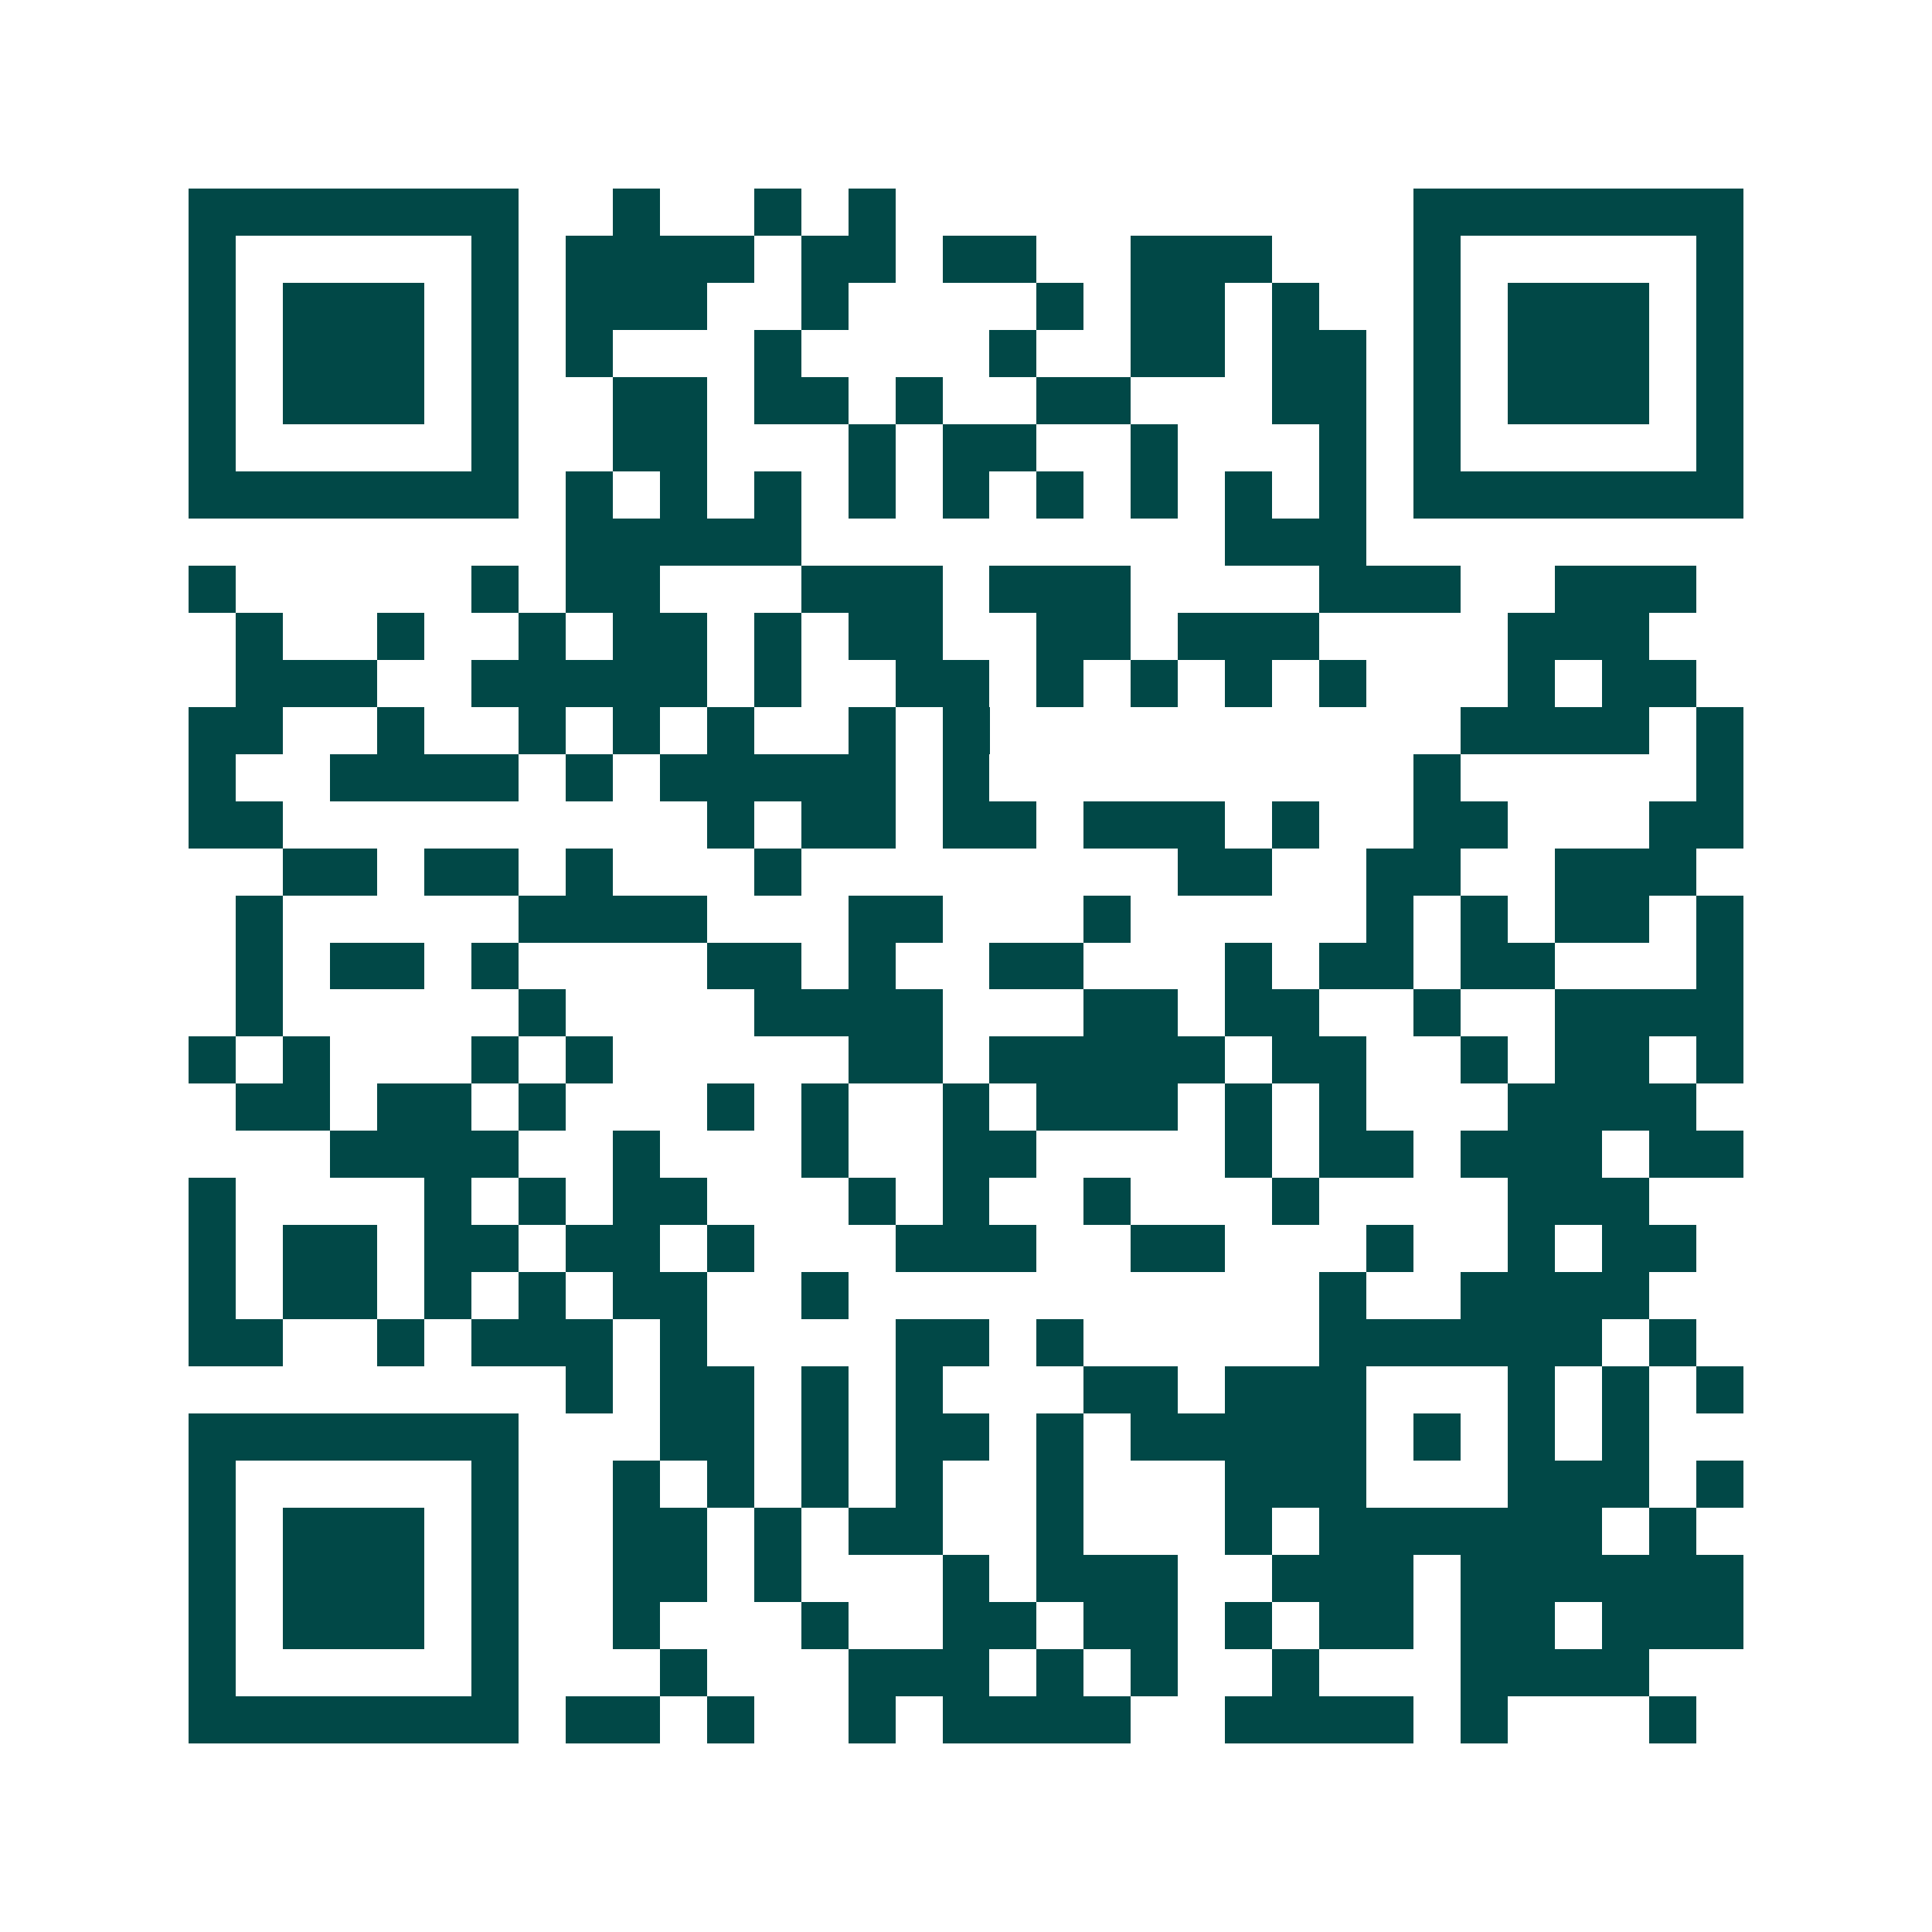<svg xmlns="http://www.w3.org/2000/svg" width="200" height="200" viewBox="0 0 41 41" shape-rendering="crispEdges"><path fill="#ffffff" d="M0 0h41v41H0z"/><path stroke="#014847" d="M4 4.5h7m2 0h1m2 0h1m1 0h1m11 0h7M4 5.5h1m5 0h1m1 0h4m1 0h2m1 0h2m2 0h3m3 0h1m5 0h1M4 6.5h1m1 0h3m1 0h1m1 0h3m2 0h1m4 0h1m1 0h2m1 0h1m2 0h1m1 0h3m1 0h1M4 7.5h1m1 0h3m1 0h1m1 0h1m3 0h1m4 0h1m2 0h2m1 0h2m1 0h1m1 0h3m1 0h1M4 8.5h1m1 0h3m1 0h1m2 0h2m1 0h2m1 0h1m2 0h2m3 0h2m1 0h1m1 0h3m1 0h1M4 9.5h1m5 0h1m2 0h2m3 0h1m1 0h2m2 0h1m3 0h1m1 0h1m5 0h1M4 10.5h7m1 0h1m1 0h1m1 0h1m1 0h1m1 0h1m1 0h1m1 0h1m1 0h1m1 0h1m1 0h7M12 11.5h5m9 0h3M4 12.5h1m5 0h1m1 0h2m3 0h3m1 0h3m4 0h3m2 0h3M5 13.5h1m2 0h1m2 0h1m1 0h2m1 0h1m1 0h2m2 0h2m1 0h3m4 0h3M5 14.5h3m2 0h5m1 0h1m2 0h2m1 0h1m1 0h1m1 0h1m1 0h1m3 0h1m1 0h2M4 15.5h2m2 0h1m2 0h1m1 0h1m1 0h1m2 0h1m1 0h1m10 0h4m1 0h1M4 16.5h1m2 0h4m1 0h1m1 0h5m1 0h1m9 0h1m5 0h1M4 17.5h2m9 0h1m1 0h2m1 0h2m1 0h3m1 0h1m2 0h2m3 0h2M6 18.5h2m1 0h2m1 0h1m3 0h1m8 0h2m2 0h2m2 0h3M5 19.5h1m5 0h4m3 0h2m3 0h1m5 0h1m1 0h1m1 0h2m1 0h1M5 20.5h1m1 0h2m1 0h1m4 0h2m1 0h1m2 0h2m3 0h1m1 0h2m1 0h2m3 0h1M5 21.5h1m5 0h1m4 0h4m3 0h2m1 0h2m2 0h1m2 0h4M4 22.5h1m1 0h1m3 0h1m1 0h1m5 0h2m1 0h5m1 0h2m2 0h1m1 0h2m1 0h1M5 23.5h2m1 0h2m1 0h1m3 0h1m1 0h1m2 0h1m1 0h3m1 0h1m1 0h1m3 0h4M7 24.5h4m2 0h1m3 0h1m2 0h2m4 0h1m1 0h2m1 0h3m1 0h2M4 25.5h1m4 0h1m1 0h1m1 0h2m3 0h1m1 0h1m2 0h1m3 0h1m4 0h3M4 26.5h1m1 0h2m1 0h2m1 0h2m1 0h1m3 0h3m2 0h2m3 0h1m2 0h1m1 0h2M4 27.5h1m1 0h2m1 0h1m1 0h1m1 0h2m2 0h1m10 0h1m2 0h4M4 28.5h2m2 0h1m1 0h3m1 0h1m4 0h2m1 0h1m5 0h6m1 0h1M12 29.5h1m1 0h2m1 0h1m1 0h1m3 0h2m1 0h3m3 0h1m1 0h1m1 0h1M4 30.5h7m3 0h2m1 0h1m1 0h2m1 0h1m1 0h5m1 0h1m1 0h1m1 0h1M4 31.5h1m5 0h1m2 0h1m1 0h1m1 0h1m1 0h1m2 0h1m3 0h3m3 0h3m1 0h1M4 32.5h1m1 0h3m1 0h1m2 0h2m1 0h1m1 0h2m2 0h1m3 0h1m1 0h6m1 0h1M4 33.5h1m1 0h3m1 0h1m2 0h2m1 0h1m3 0h1m1 0h3m2 0h3m1 0h6M4 34.5h1m1 0h3m1 0h1m2 0h1m3 0h1m2 0h2m1 0h2m1 0h1m1 0h2m1 0h2m1 0h3M4 35.5h1m5 0h1m3 0h1m3 0h3m1 0h1m1 0h1m2 0h1m3 0h4M4 36.5h7m1 0h2m1 0h1m2 0h1m1 0h4m2 0h4m1 0h1m3 0h1"/></svg>
